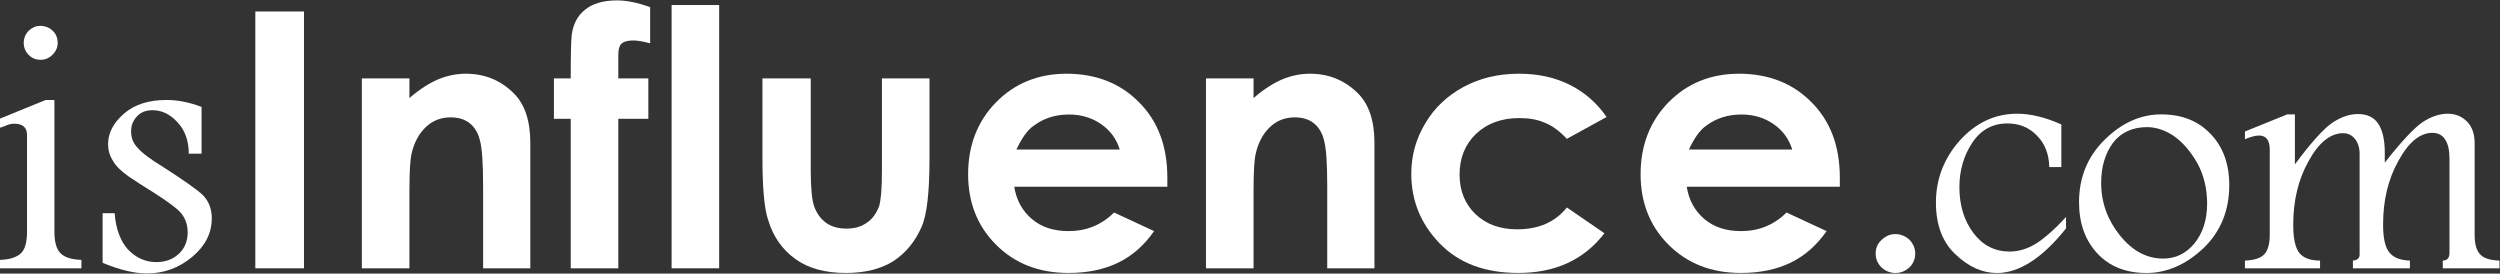 <?xml version="1.0" encoding="UTF-8" standalone="no"?>
<!DOCTYPE svg PUBLIC "-//W3C//DTD SVG 1.1//EN" "http://www.w3.org/Graphics/SVG/1.1/DTD/svg11.dtd">
<svg width="100%" height="100%" viewBox="0 0 1398 153" version="1.1" xmlns="http://www.w3.org/2000/svg" xmlns:xlink="http://www.w3.org/1999/xlink" xml:space="preserve" xmlns:serif="http://www.serif.com/" style="fill-rule:evenodd;clip-rule:evenodd;stroke-linejoin:round;stroke-miterlimit:2;">
    <rect x="0" y="0" width="1398" height="153" fill="#333333" stroke="none"/>
    <g transform="matrix(1,0,0,1,-33.758,-2767.47)">
        <g transform="matrix(4.167,0,0,4.167,0,0)">
            <path d="M11.973,668.246C11.532,668.687 11.287,669.226 11.287,669.912C11.287,670.549 11.532,671.088 11.973,671.529C12.414,671.97 12.953,672.166 13.541,672.166C14.178,672.166 14.717,671.921 15.158,671.48C15.599,671.039 15.844,670.5 15.844,669.912C15.844,669.275 15.648,668.736 15.207,668.295C14.766,667.854 14.178,667.609 13.492,667.609C12.953,667.609 12.463,667.805 11.973,668.246ZM8.102,700.145L19.029,700.145L19.029,699.018C17.804,698.969 16.873,698.724 16.285,698.185C15.697,697.646 15.403,696.666 15.403,695.245L15.403,677.556L14.227,677.556L8.102,680.055L8.102,681.28C8.249,681.231 8.396,681.182 8.69,681.084C9.18,680.839 9.621,680.741 10.013,680.741C11.14,680.741 11.728,681.231 11.728,682.26L11.728,695.245C11.728,696.715 11.434,697.695 10.846,698.185C10.209,698.724 9.327,698.969 8.102,699.018L8.102,700.145Z" style="fill:rgb(255,255,255);fill-rule:nonzero;"/>
        </g>
        <g transform="matrix(4.167,0,0,4.167,0,0)">
            <path d="M21.871,692.746L21.871,699.41C24.125,700.341 26.085,700.831 27.8,700.831C30.103,700.831 32.112,700.096 33.876,698.626C35.64,697.156 36.522,695.441 36.522,693.432C36.522,692.207 36.13,691.178 35.395,690.394C34.66,689.659 32.847,688.385 29.956,686.523C28.241,685.494 27.114,684.612 26.575,683.975C25.987,683.387 25.693,682.652 25.693,681.77C25.693,680.986 25.938,680.349 26.477,679.761C26.967,679.222 27.653,678.928 28.584,678.928C29.809,678.928 30.936,679.467 31.916,680.545C32.896,681.574 33.435,682.995 33.435,684.759L35.15,684.759L35.15,678.487C33.484,677.85 31.916,677.556 30.446,677.556C28.094,677.556 26.183,678.144 24.762,679.369C23.341,680.594 22.606,681.966 22.606,683.485C22.606,684.269 22.802,685.004 23.243,685.69C23.635,686.425 24.37,687.111 25.399,687.846C26.428,688.532 27.555,689.267 28.829,690.051C30.593,691.178 31.818,692.06 32.406,692.746C32.994,693.481 33.288,694.314 33.288,695.343C33.288,696.47 32.896,697.45 32.112,698.185C31.328,698.92 30.348,699.312 29.074,699.312C27.604,699.312 26.33,698.724 25.252,697.597C24.223,696.421 23.635,694.804 23.488,692.746L21.871,692.746Z" style="fill:rgb(255,255,255);fill-rule:nonzero;"/>
        </g>
        <g transform="matrix(4.167,0,0,4.167,0,0)">
            <rect x="42.366" y="665.681" width="6.528" height="34.464" style="fill:rgb(255,255,255);fill-rule:nonzero;"/>
        </g>
        <g transform="matrix(4.167,0,0,4.167,0,0)">
            <path d="M56.66,700.145L63.044,700.145L63.044,689.921C63.044,687.281 63.14,685.553 63.332,684.785C63.668,683.249 64.34,682.049 65.252,681.185C66.164,680.321 67.268,679.889 68.564,679.889C69.572,679.889 70.436,680.129 71.108,680.657C71.78,681.185 72.26,681.953 72.5,682.961C72.788,683.969 72.932,685.985 72.932,689.009L72.932,700.145L79.268,700.145L79.268,683.345C79.268,680.369 78.548,678.161 77.06,676.673C75.284,674.897 73.124,674.033 70.628,674.033C69.38,674.033 68.18,674.273 66.98,674.753C65.828,675.233 64.484,676.049 63.044,677.297L63.044,674.657L56.66,674.657L56.66,700.145Z" style="fill:rgb(255,255,255);fill-rule:nonzero;"/>
        </g>
        <g transform="matrix(4.167,0,0,4.167,0,0)">
            <path d="M82.436,680.081L84.692,680.081L84.692,700.145L91.076,700.145L91.076,680.081L95.108,680.081L95.108,674.657L91.076,674.657L91.076,671.489C91.076,670.769 91.22,670.289 91.46,670.049C91.796,669.713 92.324,669.569 93.092,669.569C93.668,669.569 94.436,669.713 95.348,669.953L95.348,665.105C93.668,664.481 92.18,664.193 90.884,664.193C89.06,664.193 87.62,664.625 86.612,665.441C85.604,666.257 85.028,667.361 84.836,668.753C84.74,669.377 84.692,671.345 84.692,674.657L82.436,674.657L82.436,680.081Z" style="fill:rgb(255,255,255);fill-rule:nonzero;"/>
        </g>
        <g transform="matrix(4.167,0,0,4.167,0,0)">
            <rect x="98.228" y="664.817" width="6.384" height="35.328" style="fill:rgb(255,255,255);fill-rule:nonzero;"/>
        </g>
        <g transform="matrix(4.167,0,0,4.167,0,0)">
            <path d="M110.42,685.265C110.42,689.345 110.66,692.129 111.188,693.665C111.86,695.921 113.108,697.649 114.836,698.897C116.564,700.145 118.82,700.769 121.604,700.769C124.196,700.769 126.308,700.241 127.988,699.185C129.668,698.081 130.916,696.545 131.78,694.577C132.5,692.945 132.836,689.873 132.836,685.457L132.836,674.657L126.452,674.657L126.452,687.137C126.452,689.537 126.308,691.073 126.068,691.841C125.684,692.801 125.156,693.569 124.388,694.049C123.668,694.577 122.756,694.817 121.7,694.817C120.596,694.817 119.732,694.577 118.964,694.049C118.244,693.521 117.716,692.801 117.38,691.889C117.044,690.977 116.9,689.297 116.9,686.897L116.9,674.657L110.42,674.657L110.42,685.265Z" style="fill:rgb(255,255,255);fill-rule:nonzero;"/>
        </g>
        <g transform="matrix(4.167,0,0,4.167,0,0)">
            <path d="M164.756,688.001C164.756,683.777 163.508,680.417 160.964,677.873C158.468,675.329 155.204,674.033 151.22,674.033C147.428,674.033 144.26,675.329 141.764,677.873C139.268,680.417 138.02,683.681 138.02,687.521C138.02,691.313 139.268,694.481 141.764,696.977C144.308,699.521 147.524,700.769 151.508,700.769C154.1,700.769 156.308,700.289 158.18,699.377C160.052,698.465 161.636,697.073 162.98,695.153L157.604,692.657C155.924,694.337 153.86,695.153 151.508,695.153C149.492,695.153 147.86,694.625 146.564,693.521C145.316,692.465 144.5,691.025 144.212,689.201L164.756,689.201L164.756,688.001ZM144.5,684.209C145.22,682.673 145.988,681.569 146.852,680.993C148.196,679.985 149.78,679.505 151.556,679.505C153.188,679.505 154.628,679.937 155.876,680.801C157.124,681.665 157.94,682.817 158.372,684.209L144.5,684.209Z" style="fill:rgb(255,255,255);fill-rule:nonzero;"/>
        </g>
        <g transform="matrix(4.167,0,0,4.167,0,0)">
            <path d="M169.94,700.145L176.324,700.145L176.324,689.921C176.324,687.281 176.42,685.553 176.612,684.785C176.948,683.249 177.62,682.049 178.532,681.185C179.444,680.321 180.548,679.889 181.844,679.889C182.852,679.889 183.716,680.129 184.388,680.657C185.06,681.185 185.54,681.953 185.78,682.961C186.068,683.969 186.212,685.985 186.212,689.009L186.212,700.145L192.548,700.145L192.548,683.345C192.548,680.369 191.828,678.161 190.34,676.673C188.564,674.897 186.404,674.033 183.908,674.033C182.66,674.033 181.46,674.273 180.26,674.753C179.108,675.233 177.764,676.049 176.324,677.297L176.324,674.657L169.94,674.657L169.94,700.145Z" style="fill:rgb(255,255,255);fill-rule:nonzero;"/>
        </g>
        <g transform="matrix(4.167,0,0,4.167,0,0)">
            <path d="M218.756,675.521C216.74,674.513 214.484,674.033 211.94,674.033C209.204,674.033 206.708,674.609 204.5,675.809C202.292,677.009 200.564,678.641 199.364,680.705C198.116,682.769 197.492,685.025 197.492,687.473C197.492,691.025 198.74,694.145 201.284,696.785C203.828,699.425 207.332,700.769 211.844,700.769C216.836,700.769 220.676,698.993 223.412,695.441L218.372,691.985C216.788,693.953 214.58,694.913 211.7,694.913C209.396,694.913 207.524,694.241 206.084,692.849C204.692,691.505 203.972,689.729 203.972,687.569C203.972,685.361 204.692,683.537 206.18,682.097C207.668,680.705 209.588,679.985 211.988,679.985C213.284,679.985 214.436,680.177 215.396,680.609C216.404,680.993 217.364,681.713 218.372,682.769L223.7,679.841C222.404,677.969 220.772,676.529 218.756,675.521Z" style="fill:rgb(255,255,255);fill-rule:nonzero;"/>
        </g>
        <g transform="matrix(4.167,0,0,4.167,0,0)">
            <path d="M255.001,688.001C255.001,683.777 253.753,680.417 251.209,677.873C248.713,675.329 245.449,674.033 241.465,674.033C237.673,674.033 234.505,675.329 232.009,677.873C229.513,680.417 228.265,683.681 228.265,687.521C228.265,691.313 229.513,694.481 232.009,696.977C234.553,699.521 237.769,700.769 241.753,700.769C244.345,700.769 246.553,700.289 248.425,699.377C250.297,698.465 251.881,697.073 253.225,695.153L247.849,692.657C246.169,694.337 244.105,695.153 241.753,695.153C239.737,695.153 238.105,694.625 236.809,693.521C235.561,692.465 234.745,691.025 234.457,689.201L255.001,689.201L255.001,688.001ZM234.745,684.209C235.465,682.673 236.233,681.569 237.097,680.993C238.441,679.985 240.025,679.505 241.801,679.505C243.433,679.505 244.873,679.937 246.121,680.801C247.369,681.665 248.185,682.817 248.617,684.209L234.745,684.209Z" style="fill:rgb(255,255,255);fill-rule:nonzero;"/>
        </g>
        <g transform="matrix(4.167,0,0,4.167,0,0)">
            <path d="M260.62,696.32C260.08,696.815 259.81,697.4 259.81,698.165C259.81,698.885 260.08,699.515 260.575,700.01C261.115,700.505 261.745,700.775 262.465,700.775C263.185,700.775 263.815,700.505 264.355,700.01C264.85,699.515 265.12,698.885 265.12,698.165C265.12,697.445 264.85,696.86 264.355,696.32C263.815,695.825 263.185,695.555 262.42,695.555C261.745,695.555 261.16,695.825 260.62,696.32Z" style="fill:rgb(255,255,255);fill-rule:nonzero;"/>
        </g>
        <g transform="matrix(4.167,0,0,4.167,0,0)">
            <path d="M285.357,693.261C283.827,694.926 282.477,696.096 281.352,696.816C280.182,697.536 279.012,697.896 277.797,697.896C275.817,697.896 274.197,697.086 272.937,695.421C271.677,693.756 271.047,691.686 271.047,689.256C271.047,687.006 271.632,685.026 272.757,683.316C273.927,681.561 275.502,680.706 277.482,680.706C279.102,680.706 280.407,681.246 281.442,682.326C282.522,683.406 283.062,684.801 283.107,686.556L284.727,686.556L284.727,680.841C282.612,679.896 280.632,679.401 278.787,679.401C275.817,679.401 273.252,680.616 271.092,683.001C268.977,685.386 267.897,688.176 267.897,691.326C267.897,694.341 268.797,696.681 270.552,698.301C272.307,699.966 274.152,700.776 276.087,700.776C279.057,700.776 282.162,698.796 285.357,694.791L285.357,693.261Z" style="fill:rgb(255,255,255);fill-rule:nonzero;"/>
        </g>
        <g transform="matrix(4.167,0,0,4.167,0,0)">
            <path d="M290.567,682.865C288.272,685.115 287.102,687.905 287.102,691.28C287.102,694.07 287.912,696.365 289.532,698.12C291.152,699.875 293.357,700.775 296.147,700.775C298.892,700.775 301.457,699.65 303.797,697.445C306.092,695.24 307.262,692.405 307.262,688.985C307.262,686.105 306.407,683.81 304.742,682.1C303.077,680.345 300.872,679.49 298.127,679.49C295.382,679.49 292.862,680.615 290.567,682.865ZM299.792,682.37C300.962,683.18 301.997,684.35 302.942,685.97C303.842,687.59 304.292,689.435 304.292,691.46C304.292,693.665 303.707,695.42 302.582,696.815C301.457,698.165 300.062,698.84 298.397,698.84C296.192,698.84 294.257,697.805 292.592,695.735C290.927,693.665 290.072,691.325 290.072,688.67C290.072,686.51 290.612,684.755 291.647,683.315C292.727,681.92 294.257,681.2 296.237,681.2C297.452,681.2 298.622,681.605 299.792,682.37Z" style="fill:rgb(255,255,255);fill-rule:nonzero;"/>
        </g>
        <g transform="matrix(4.167,0,0,4.167,0,0)">
            <path d="M328.131,684.576C328.131,682.866 327.816,681.561 327.231,680.706C326.646,679.851 325.746,679.446 324.531,679.446C323.451,679.446 322.326,679.806 321.156,680.571C319.986,681.336 318.276,683.226 316.071,686.196L316.071,679.491L315.036,679.491L309.366,681.786L309.366,682.821C310.131,682.506 310.761,682.326 311.256,682.326C312.201,682.326 312.696,682.956 312.696,684.216L312.696,695.646C312.696,696.906 312.426,697.806 311.931,698.301C311.436,698.796 310.581,699.066 309.366,699.111L309.366,700.146L319.446,700.146L319.446,699.111C318.141,699.111 317.196,698.751 316.656,698.076C316.116,697.356 315.846,696.141 315.846,694.341C315.846,691.056 316.521,688.221 317.916,685.746C319.266,683.271 320.841,682.011 322.551,682.011C323.181,682.011 323.721,682.281 324.126,682.776C324.531,683.271 324.756,683.946 324.756,684.801L324.756,698.301C324.756,698.796 324.441,699.066 323.856,699.111L323.856,700.146L331.506,700.146L331.506,699.111C330.201,699.066 329.301,698.706 328.761,698.031C328.176,697.356 327.906,696.096 327.906,694.251C327.906,691.011 328.581,688.176 329.976,685.701C331.326,683.226 332.856,681.966 334.521,681.966C335.286,681.966 335.871,682.281 336.231,682.866C336.636,683.451 336.816,684.306 336.816,685.521L336.816,698.076C336.816,698.751 336.501,699.111 335.916,699.111L335.916,700.146L343.521,700.146L343.521,699.111C342.351,699.066 341.496,698.841 341.001,698.346C340.461,697.851 340.191,696.951 340.191,695.646L340.191,683.361C340.191,682.146 339.876,681.201 339.201,680.481C338.481,679.761 337.626,679.401 336.591,679.401C335.511,679.401 334.386,679.761 333.216,680.526C332.091,681.291 330.381,683.091 328.131,685.971L328.131,684.576Z" style="fill:rgb(255,255,255);fill-rule:nonzero;"/>
        </g>
    </g>
</svg>
